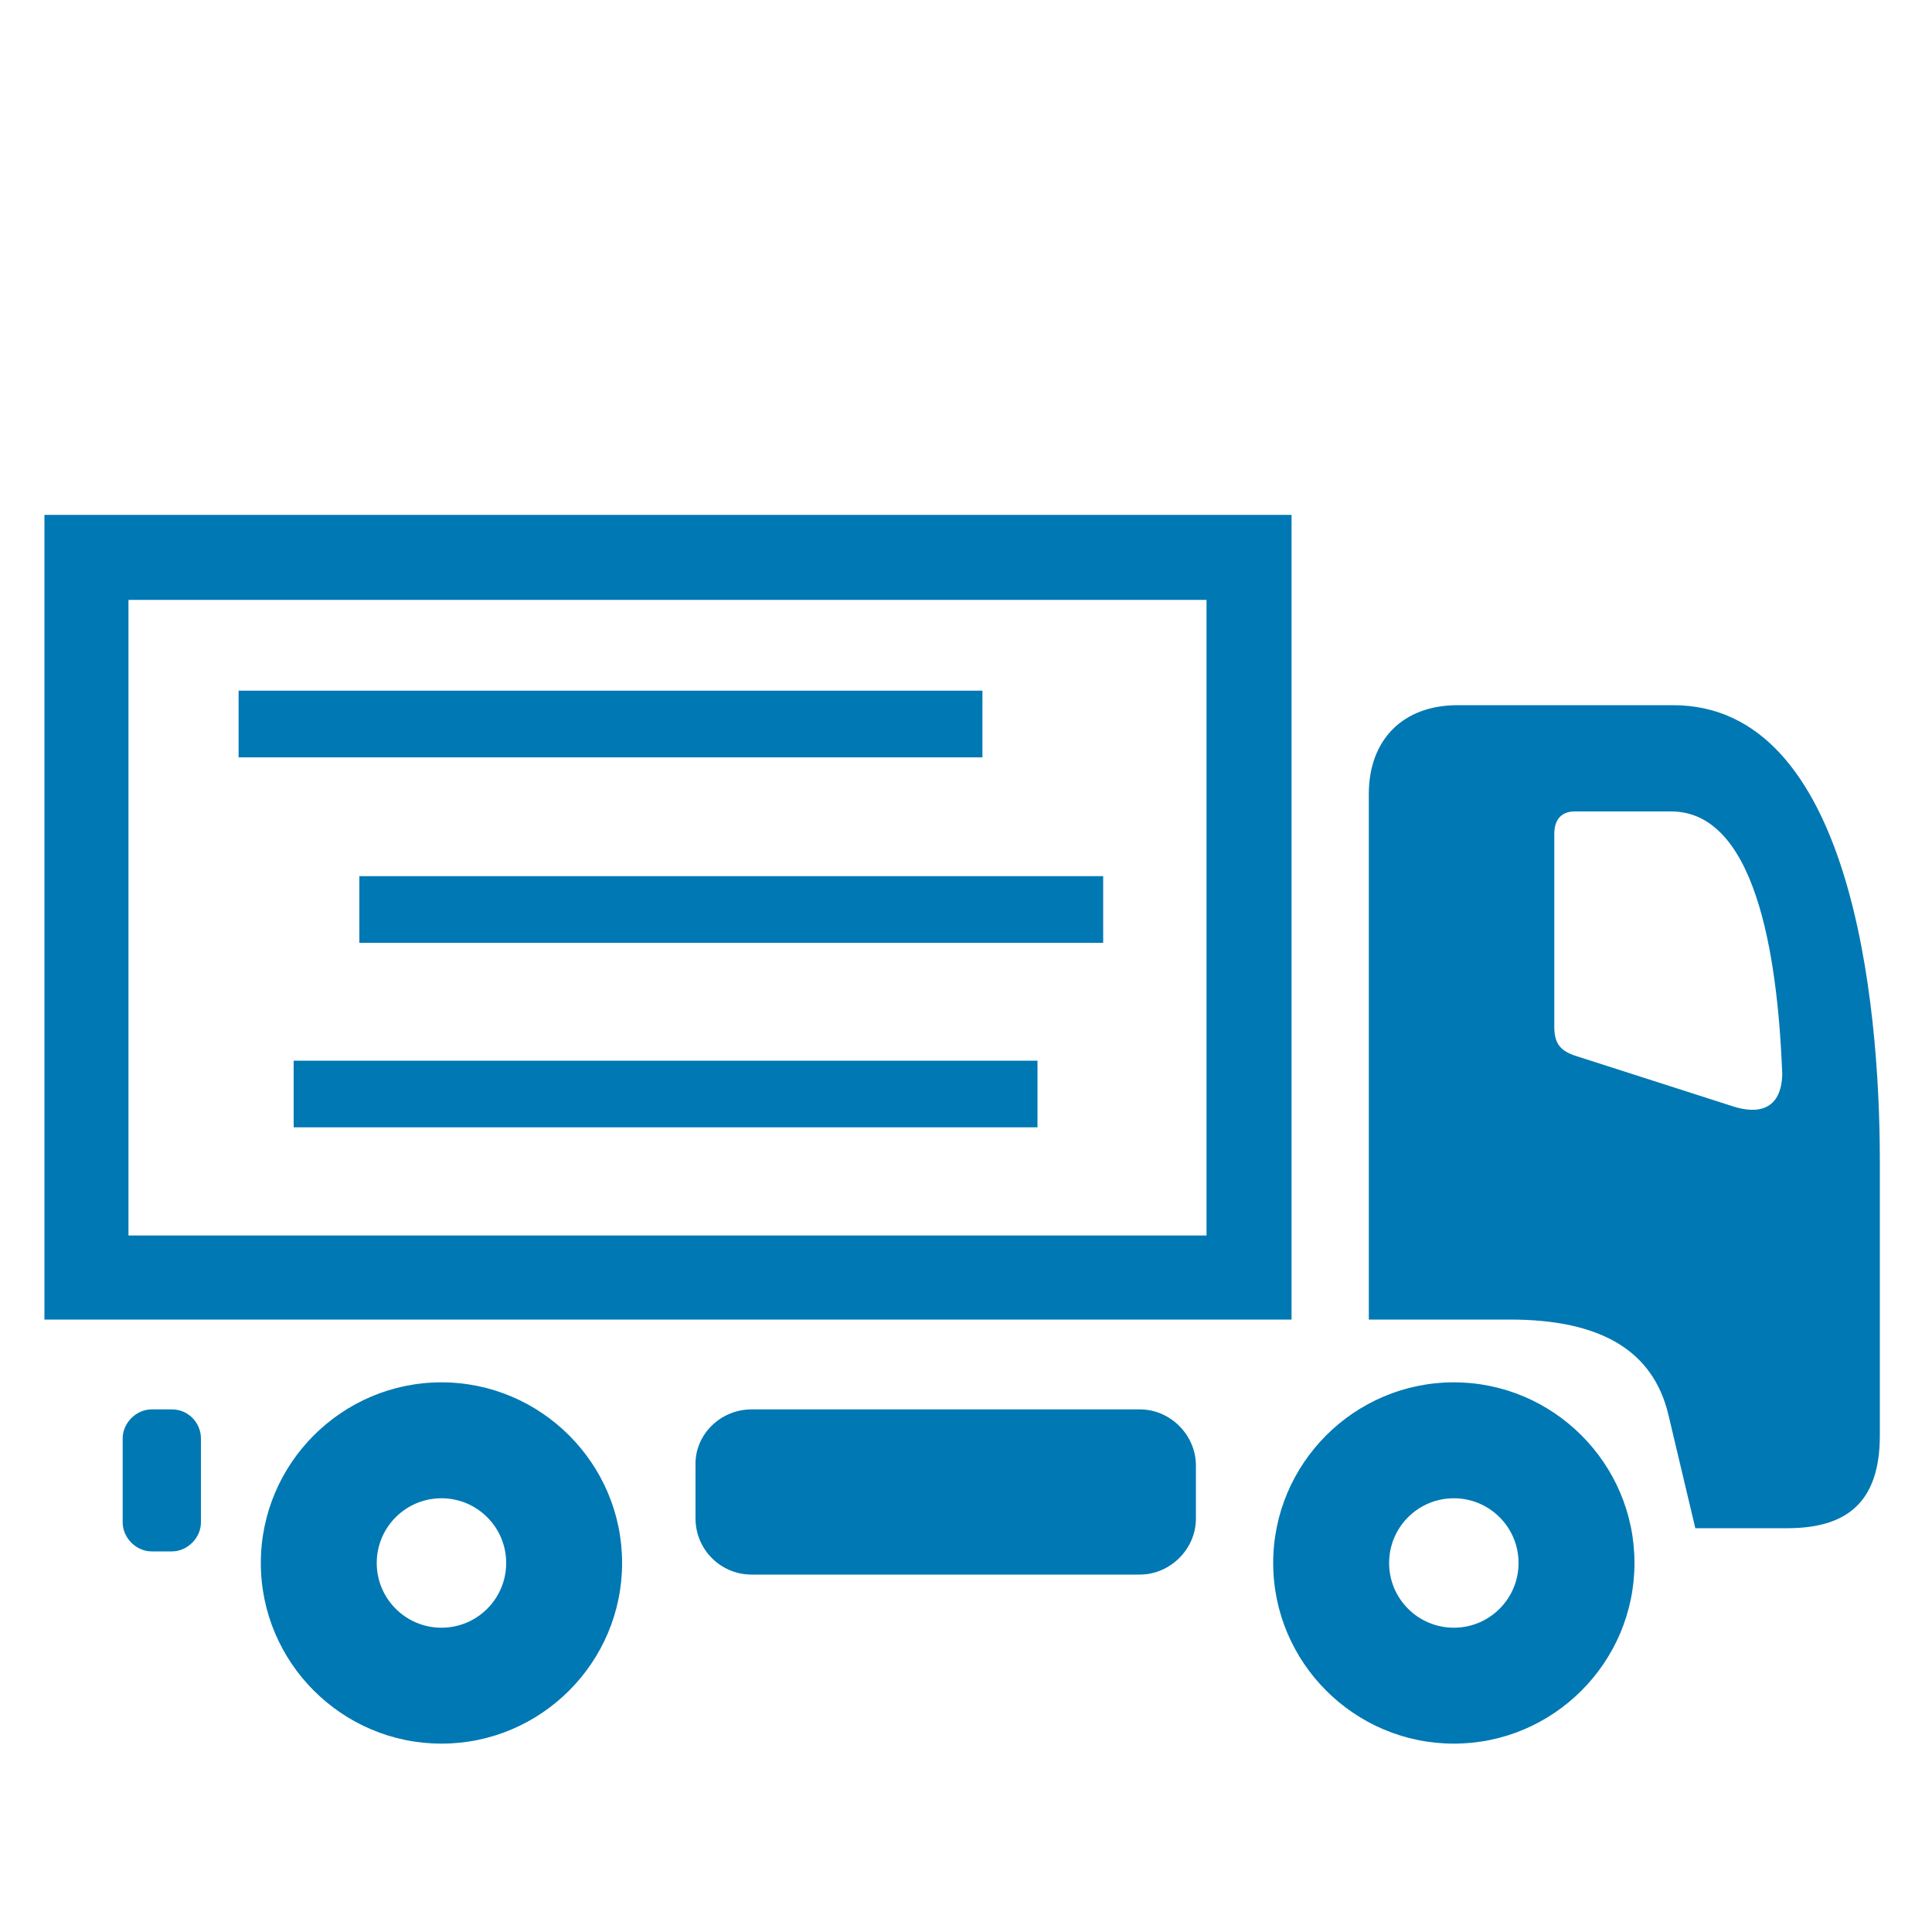 <?xml version="1.0" encoding="utf-8"?>
<!-- Generator: Adobe Illustrator 27.7.0, SVG Export Plug-In . SVG Version: 6.00 Build 0)  -->
<svg version="1.1" id="Ebene_1" xmlns="http://www.w3.org/2000/svg" xmlns:xlink="http://www.w3.org/1999/xlink" x="0px" y="0px"
	 viewBox="0 0 200 200" style="enable-background:new 0 0 200 200;" xml:space="preserve">
<style type="text/css">
	.st0{fill-rule:evenodd;clip-rule:evenodd;fill:#0078B3;}
</style>
<path class="st0" d="M150.9,73h22.3c18.4,0,21.4,30.5,21.4,47.2v28.4c0,7-3.5,9.6-9.6,9.6h-9.5l-2.8-11.8c-1.6-6.6-7-9.8-16.4-9.8
	h-14.6V82.2C141.7,76.6,145.2,73,150.9,73L150.9,73z M4.6,136.6h129.1V53.3H4.6C4.6,94.1,4.6,85.8,4.6,136.6L4.6,136.6z
	 M184.5,111.2C184.1,100.9,182.3,84,173,84h-10c-1.4,0-2.1,0.9-2.1,2.3v20c0,1.8,0.7,2.5,2.2,3l16.2,5.2
	C182,115.4,184.4,114.9,184.5,111.2L184.5,111.2z M15.7,145.9h2.1c1.7,0,3,1.4,3,3v8.7c0,1.6-1.4,3-3,3h-2.1c-1.6,0-3-1.4-3-3v-8.7
	C12.7,147.3,14.1,145.9,15.7,145.9L15.7,145.9z M77.8,145.9h40.2c3.2,0,5.8,2.7,5.8,5.8v5.5c0,3.2-2.7,5.8-5.8,5.8H77.8
	c-3.2,0-5.8-2.6-5.8-5.8v-5.5C71.9,148.5,74.6,145.9,77.8,145.9L77.8,145.9z M150.5,143.1c10.3,0,18.7,8.4,18.7,18.7
	c0,10.3-8.4,18.7-18.7,18.7c-10.3,0-18.7-8.4-18.7-18.7C131.8,151.5,140.2,143.1,150.5,143.1L150.5,143.1z M150.5,155.1
	c-3.7,0-6.7,3-6.7,6.7c0,3.7,3,6.7,6.7,6.7c3.7,0,6.7-3,6.7-6.7C157.2,158.1,154.2,155.1,150.5,155.1L150.5,155.1z M45.7,143.1
	c10.3,0,18.7,8.4,18.7,18.7c0,10.3-8.4,18.7-18.7,18.7c-10.3,0-18.7-8.4-18.7-18.7C27,151.5,35.4,143.1,45.7,143.1L45.7,143.1z
	 M45.7,155.1c-3.7,0-6.7,3-6.7,6.7c0,3.7,3,6.7,6.7,6.7s6.7-3,6.7-6.7C52.4,158.1,49.4,155.1,45.7,155.1L45.7,155.1z M13.3,62.1
	h111.6v65.8H13.3V62.1L13.3,62.1z M37.2,90.7h77v6.9h-77V90.7L37.2,90.7z M24.7,71.5h77v6.9h-77V71.5L24.7,71.5z M30.4,109.8h77v6.9
	h-77V109.8L30.4,109.8z"/>
</svg>
